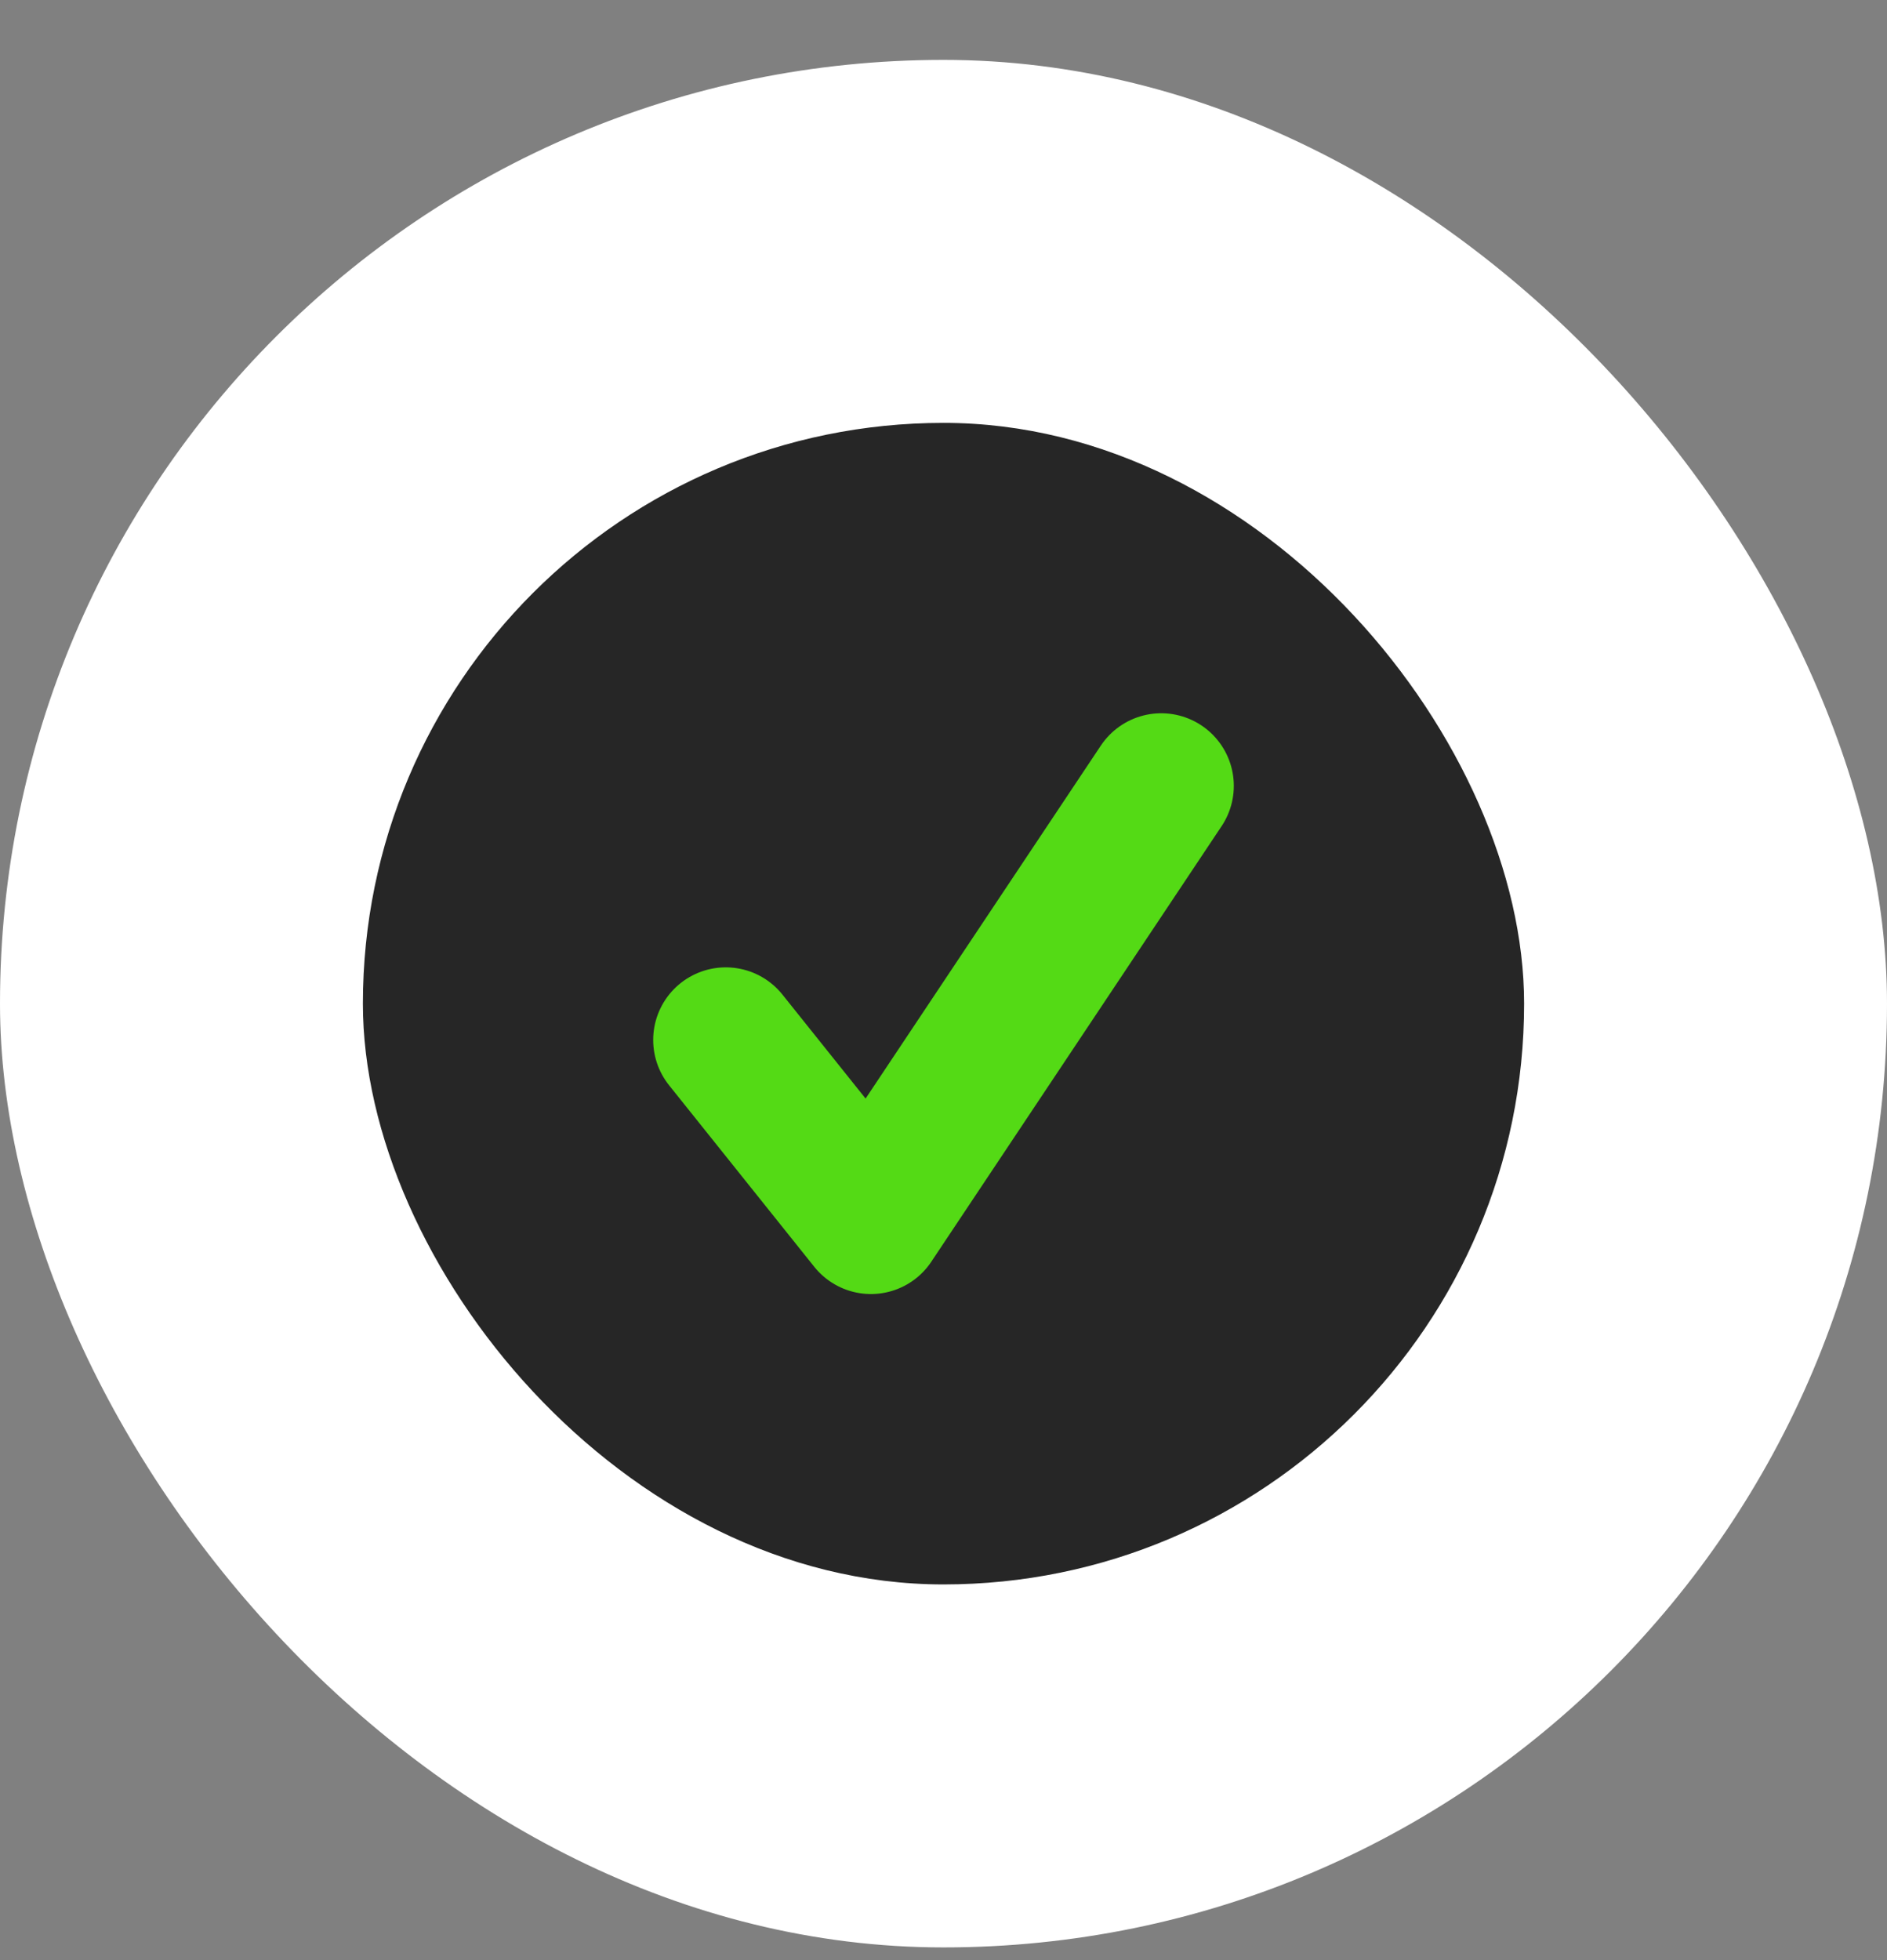 <svg width="26" height="27" viewBox="0 0 26 27" fill="none" xmlns="http://www.w3.org/2000/svg">
<rect x="0" y="0" width="26" height="27" fill="#808080" stroke="none"/>
<g id="Group 107">
<rect id="Rectangle 659" y="0.825" width="26" height="26" rx="13" fill="white"/>
<rect id="Rectangle 2" x="5" y="5.825" width="16" height="16" rx="8" fill="#262626"/>
<path id="Vector 13" d="M10 14.325L12 16.825L16 10.825" stroke="#54DA15" stroke-width="2" stroke-linecap="round" stroke-linejoin="round"/>
</g>
</svg>
